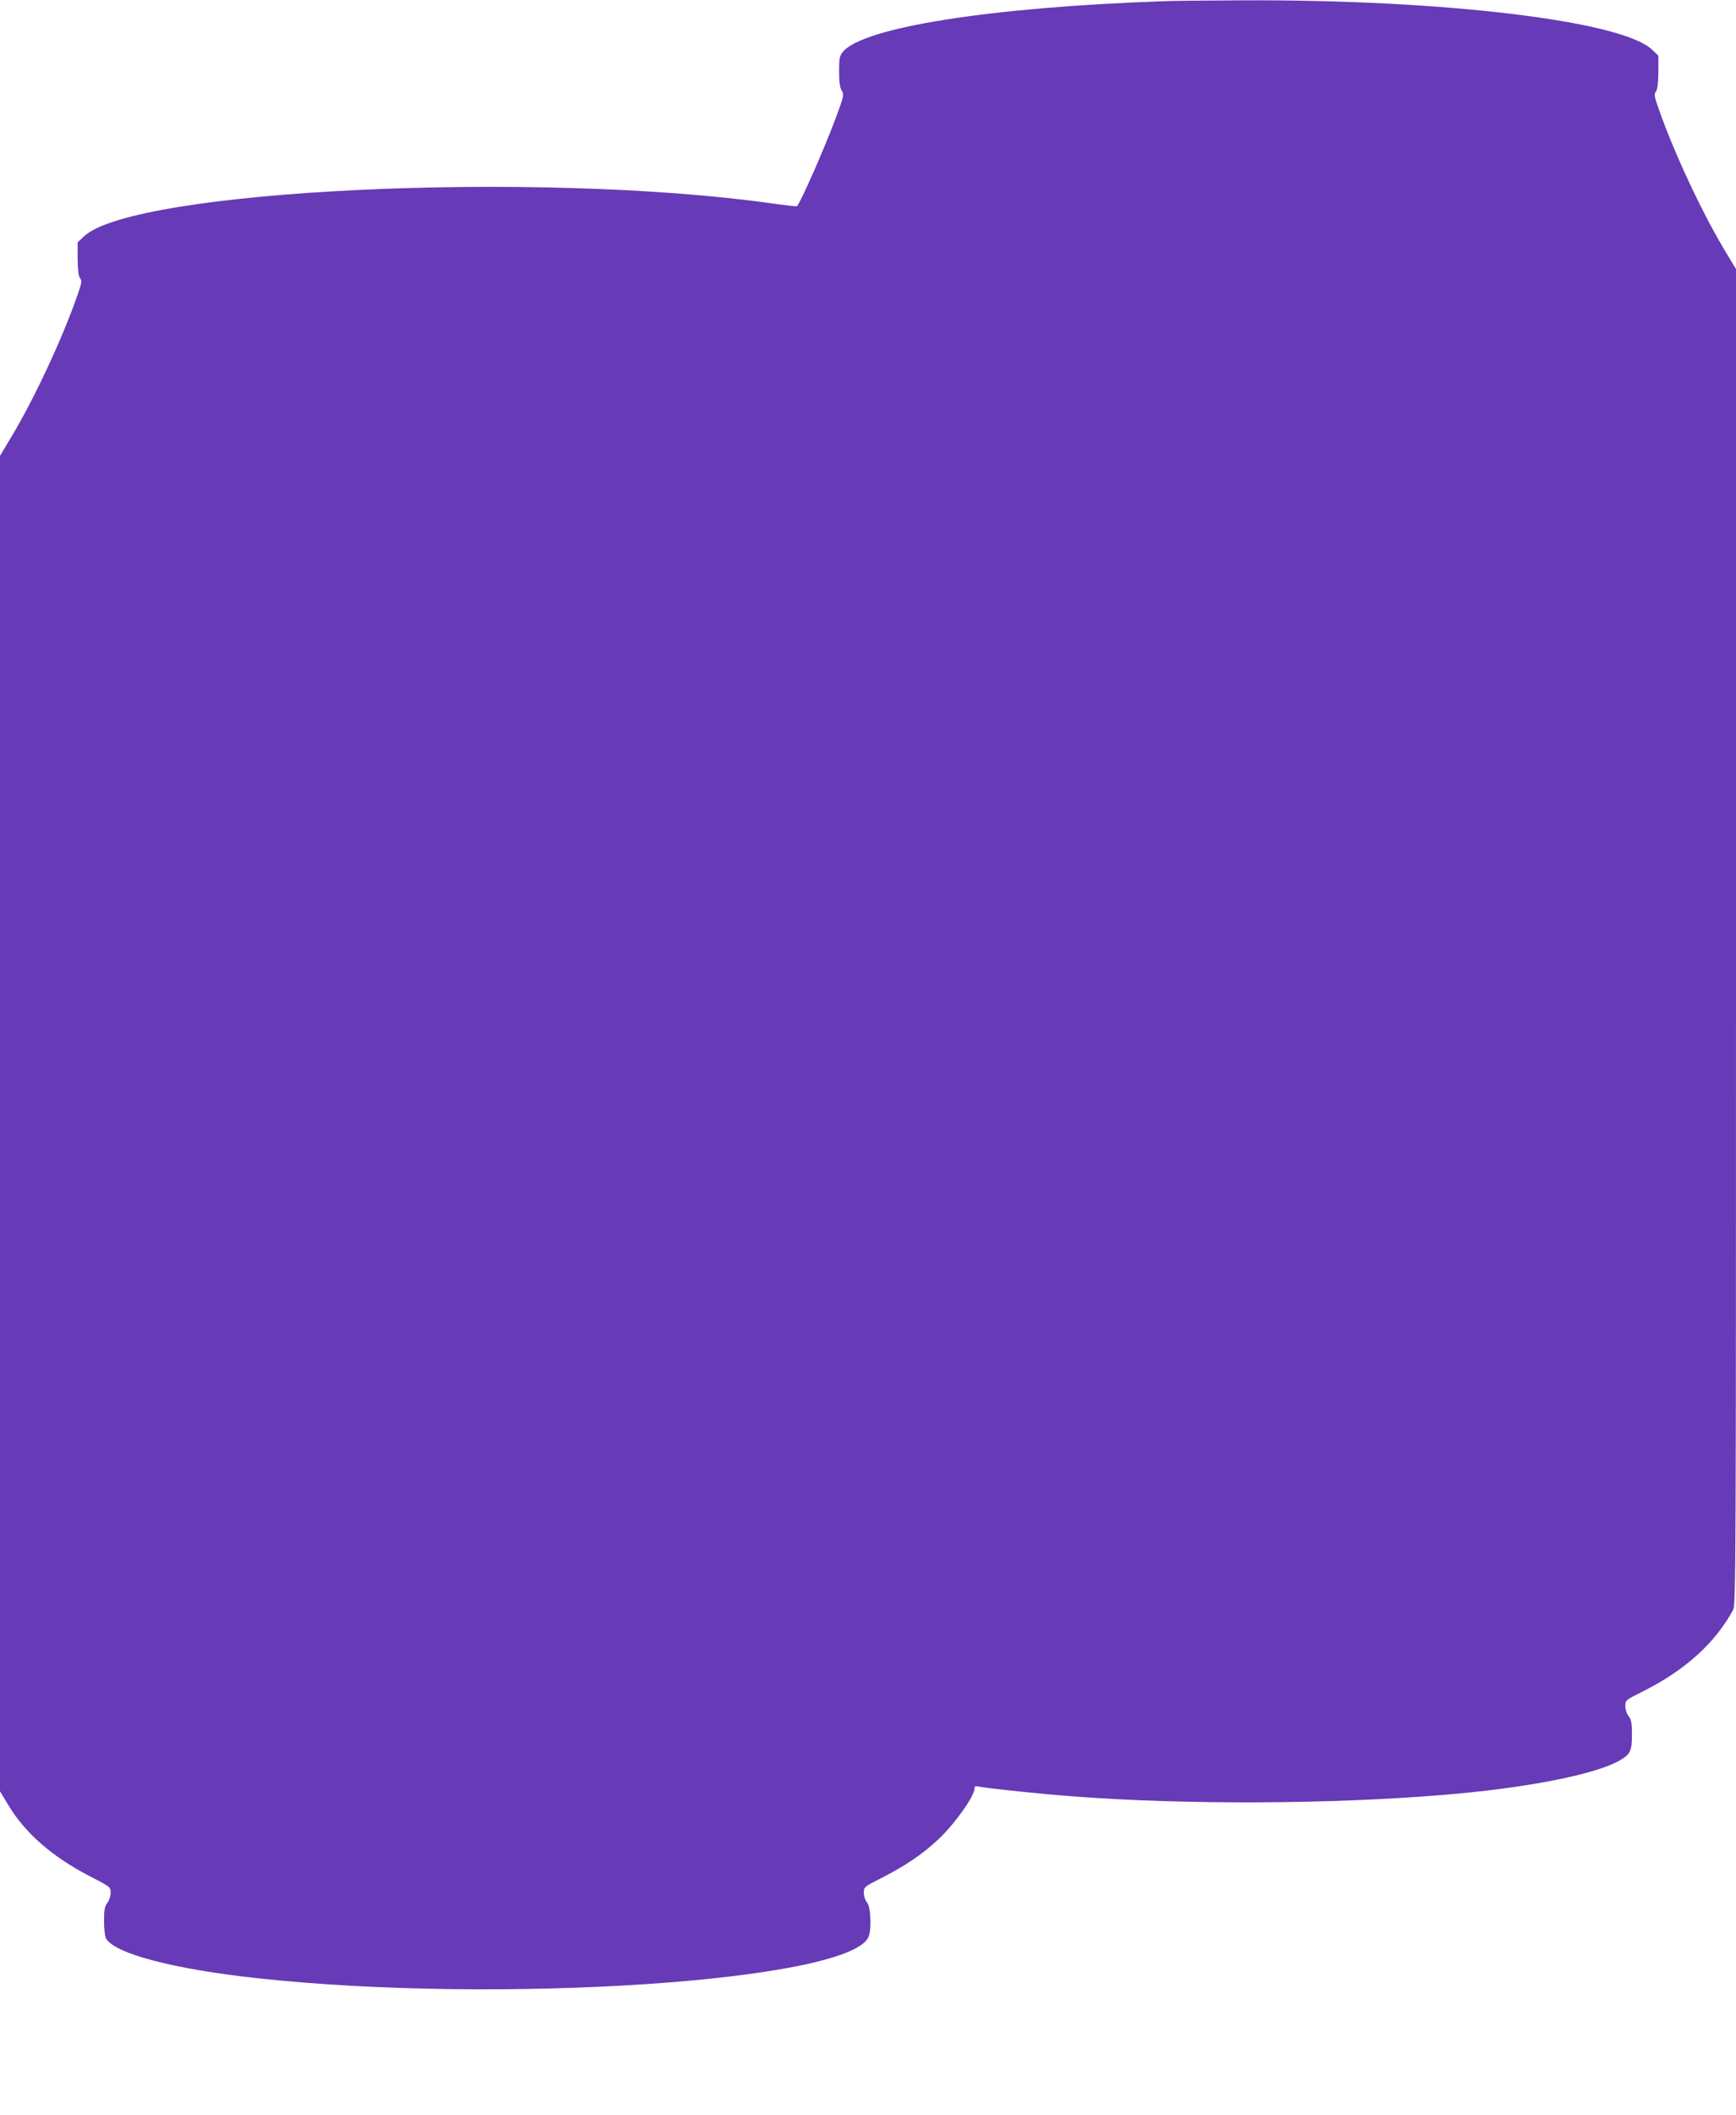 <?xml version="1.0" standalone="no"?>
<!DOCTYPE svg PUBLIC "-//W3C//DTD SVG 20010904//EN"
 "http://www.w3.org/TR/2001/REC-SVG-20010904/DTD/svg10.dtd">
<svg version="1.0" xmlns="http://www.w3.org/2000/svg"
 width="1051pt" height="1280pt" viewBox="0 0 1051 1280"
 preserveAspectRatio="xMidYMid meet">
<g transform="translate(0,1280) scale(0.1,-0.1)"
fill="#673ab7" stroke="none">
<path d="M7055 12793 c-1058 -36 -1836 -159 -1954 -309 -18 -23 -21 -40 -21
-116 0 -64 5 -98 16 -117 15 -25 13 -32 -39 -173 -73 -193 -208 -499 -232
-526 -2 -2 -70 5 -152 17 -1428 200 -3867 83 -4165 -200 l-38 -36 0 -99 c1
-69 5 -105 15 -118 12 -16 10 -29 -17 -105 -91 -261 -258 -618 -392 -843 l-76
-127 0 -4042 0 -4041 52 -86 c101 -168 267 -312 490 -427 127 -66 128 -66 128
-101 0 -21 -9 -47 -20 -61 -16 -21 -20 -41 -20 -110 0 -46 5 -93 11 -104 49
-93 412 -188 924 -243 1463 -158 3554 -18 3691 246 22 43 17 188 -8 215 -10
11 -18 35 -18 56 0 36 1 37 108 91 151 78 248 144 347 237 99 95 215 258 215
305 0 13 6 15 30 10 61 -12 390 -46 585 -60 672 -50 1543 -46 2220 10 504 41
925 124 1071 209 65 38 74 56 74 156 0 71 -4 91 -20 112 -12 14 -20 40 -20 61
0 35 1 36 103 87 257 128 441 294 550 496 16 31 17 244 17 4073 l0 4041 -76
127 c-134 225 -301 582 -392 843 -27 76 -29 89 -17 105 10 13 14 49 15 118 l0
99 -39 37 c-183 174 -1266 304 -2486 298 -209 -1 -416 -3 -460 -5z"/>
</g>
</svg>
